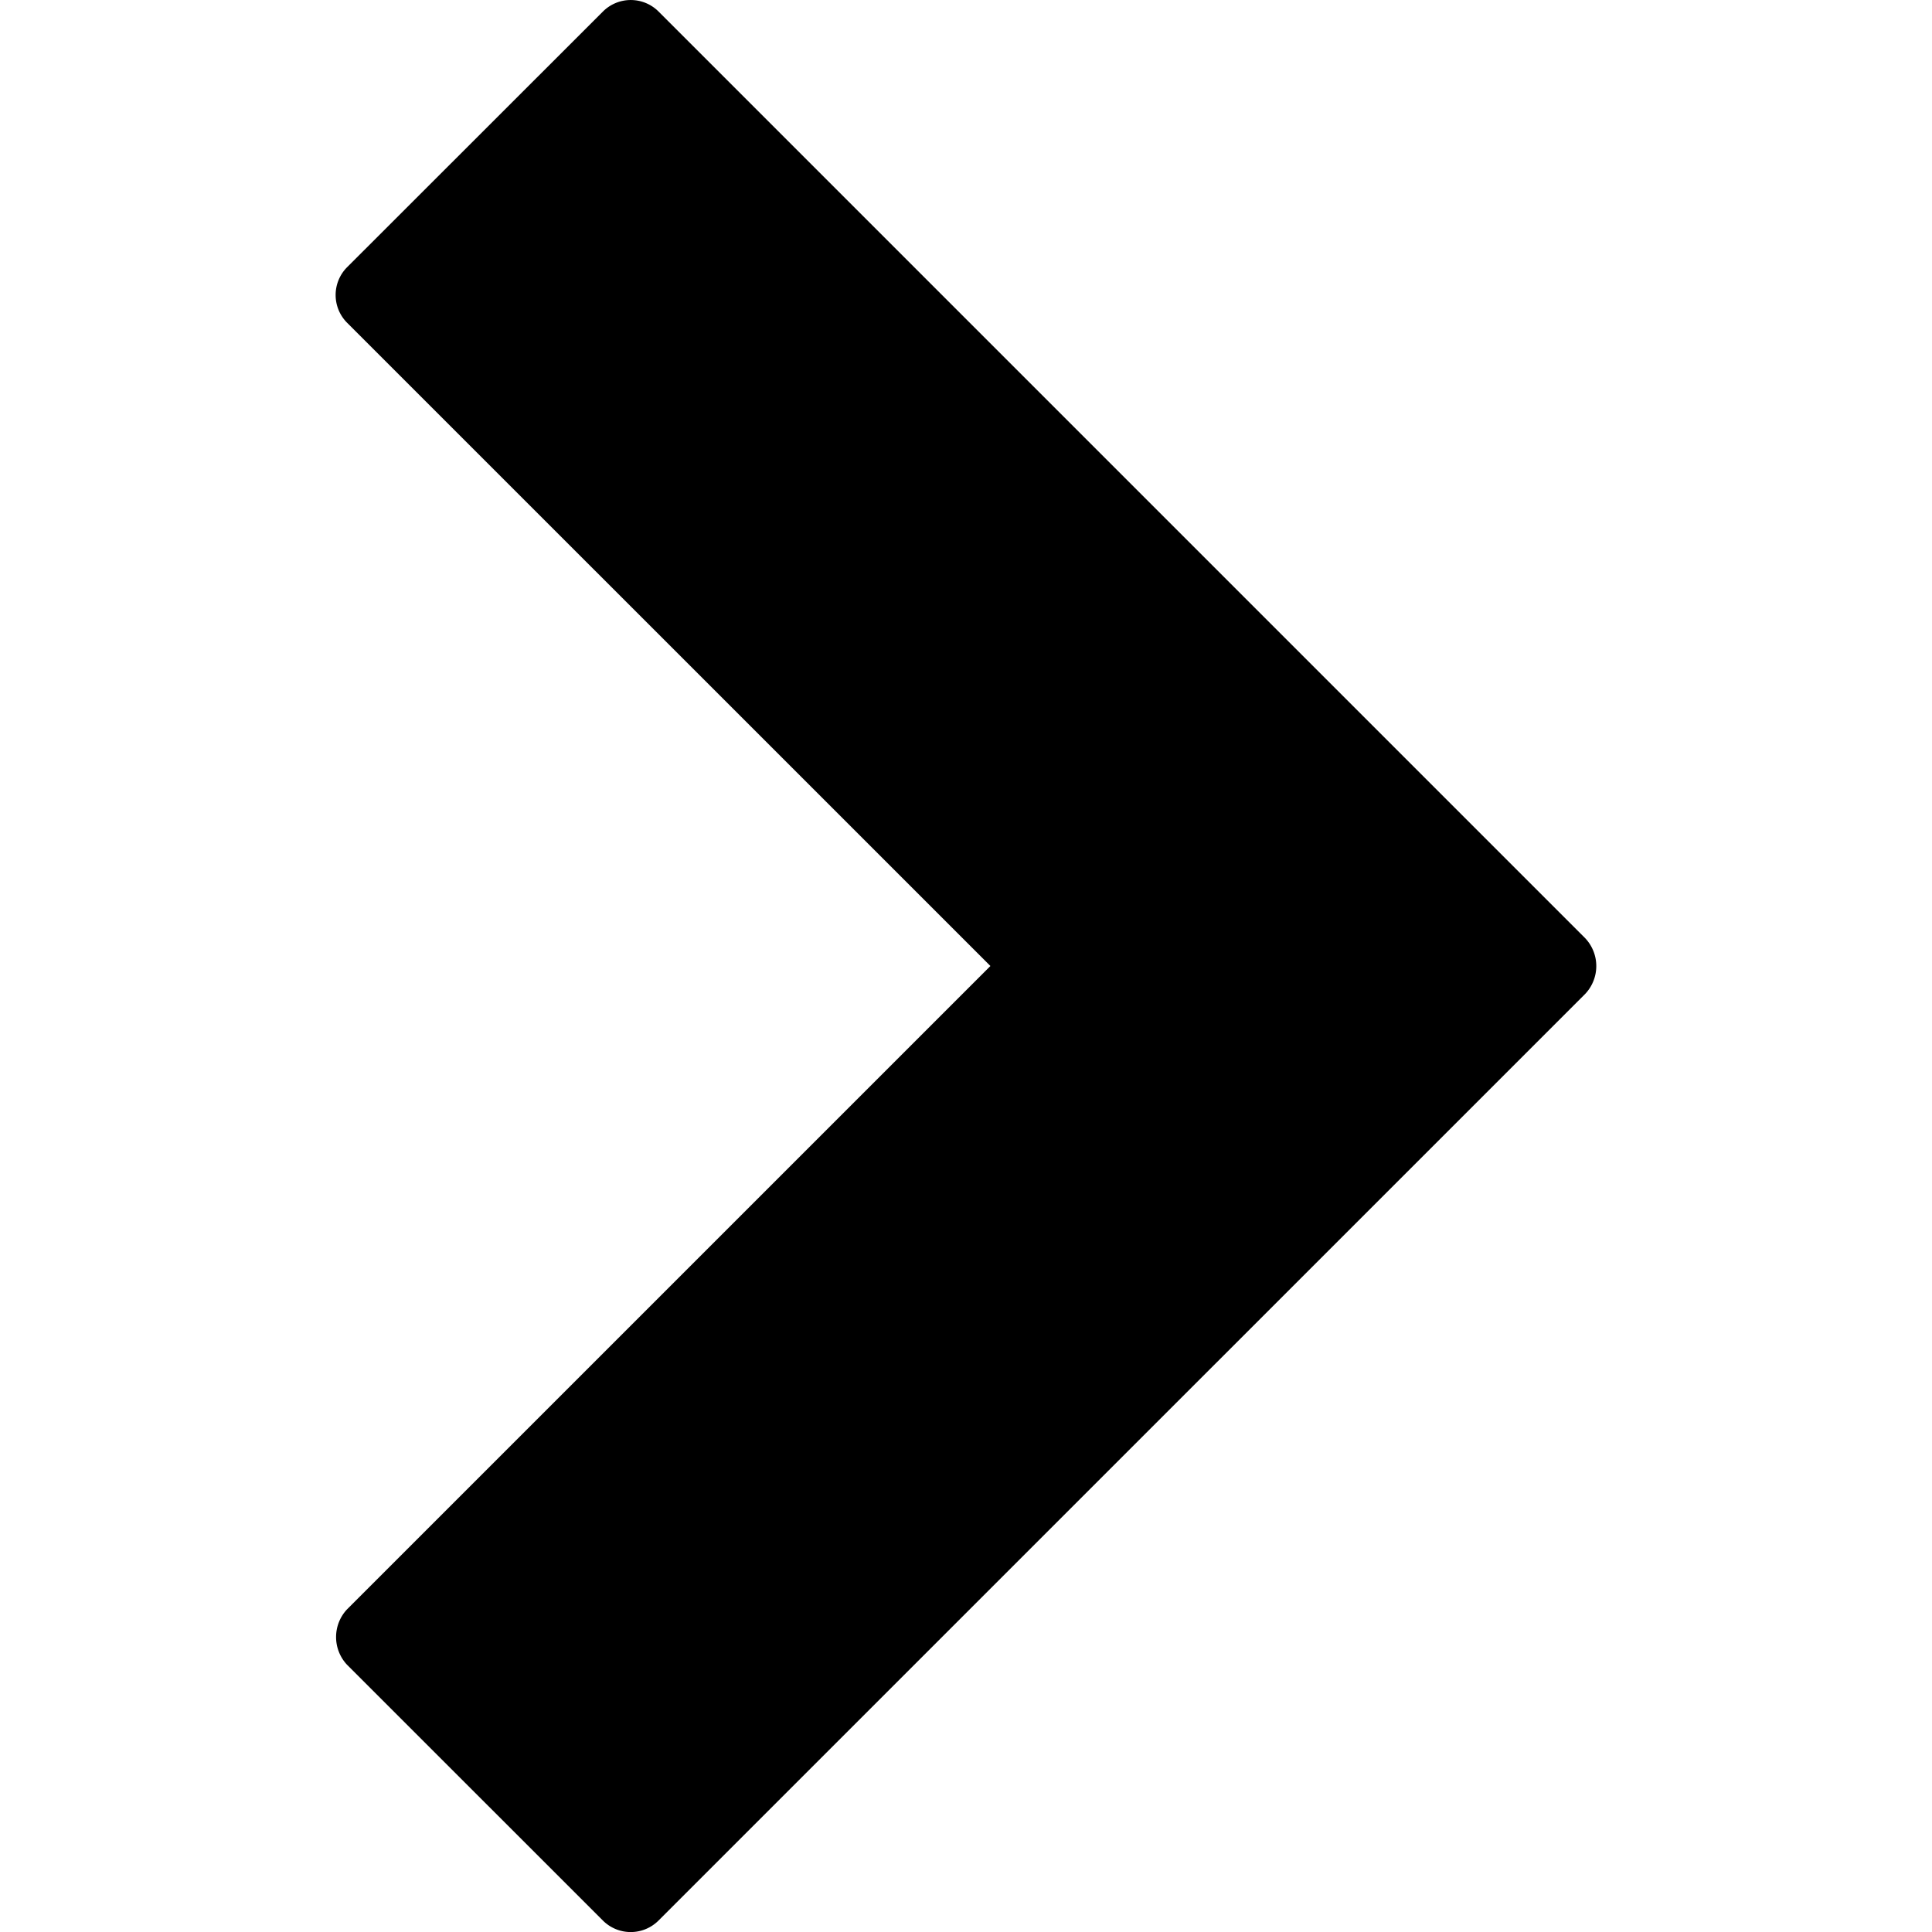 <svg id="Layer_1" data-name="Layer 1" xmlns="http://www.w3.org/2000/svg" viewBox="0 0 512 512"><title>arrow-right-glyph</title><path d="M174.54,508.94,420.1,263.39a10.74,10.74,0,0,0,0-14.75L174.53,3.06a10.43,10.43,0,0,0-14.75,0L92,70.8a10.43,10.43,0,0,0,0,14.75L262.47,256,92,426.46a10.73,10.73,0,0,0,0,14.75l67.75,67.73A10.43,10.43,0,0,0,174.54,508.94Z"/></svg>